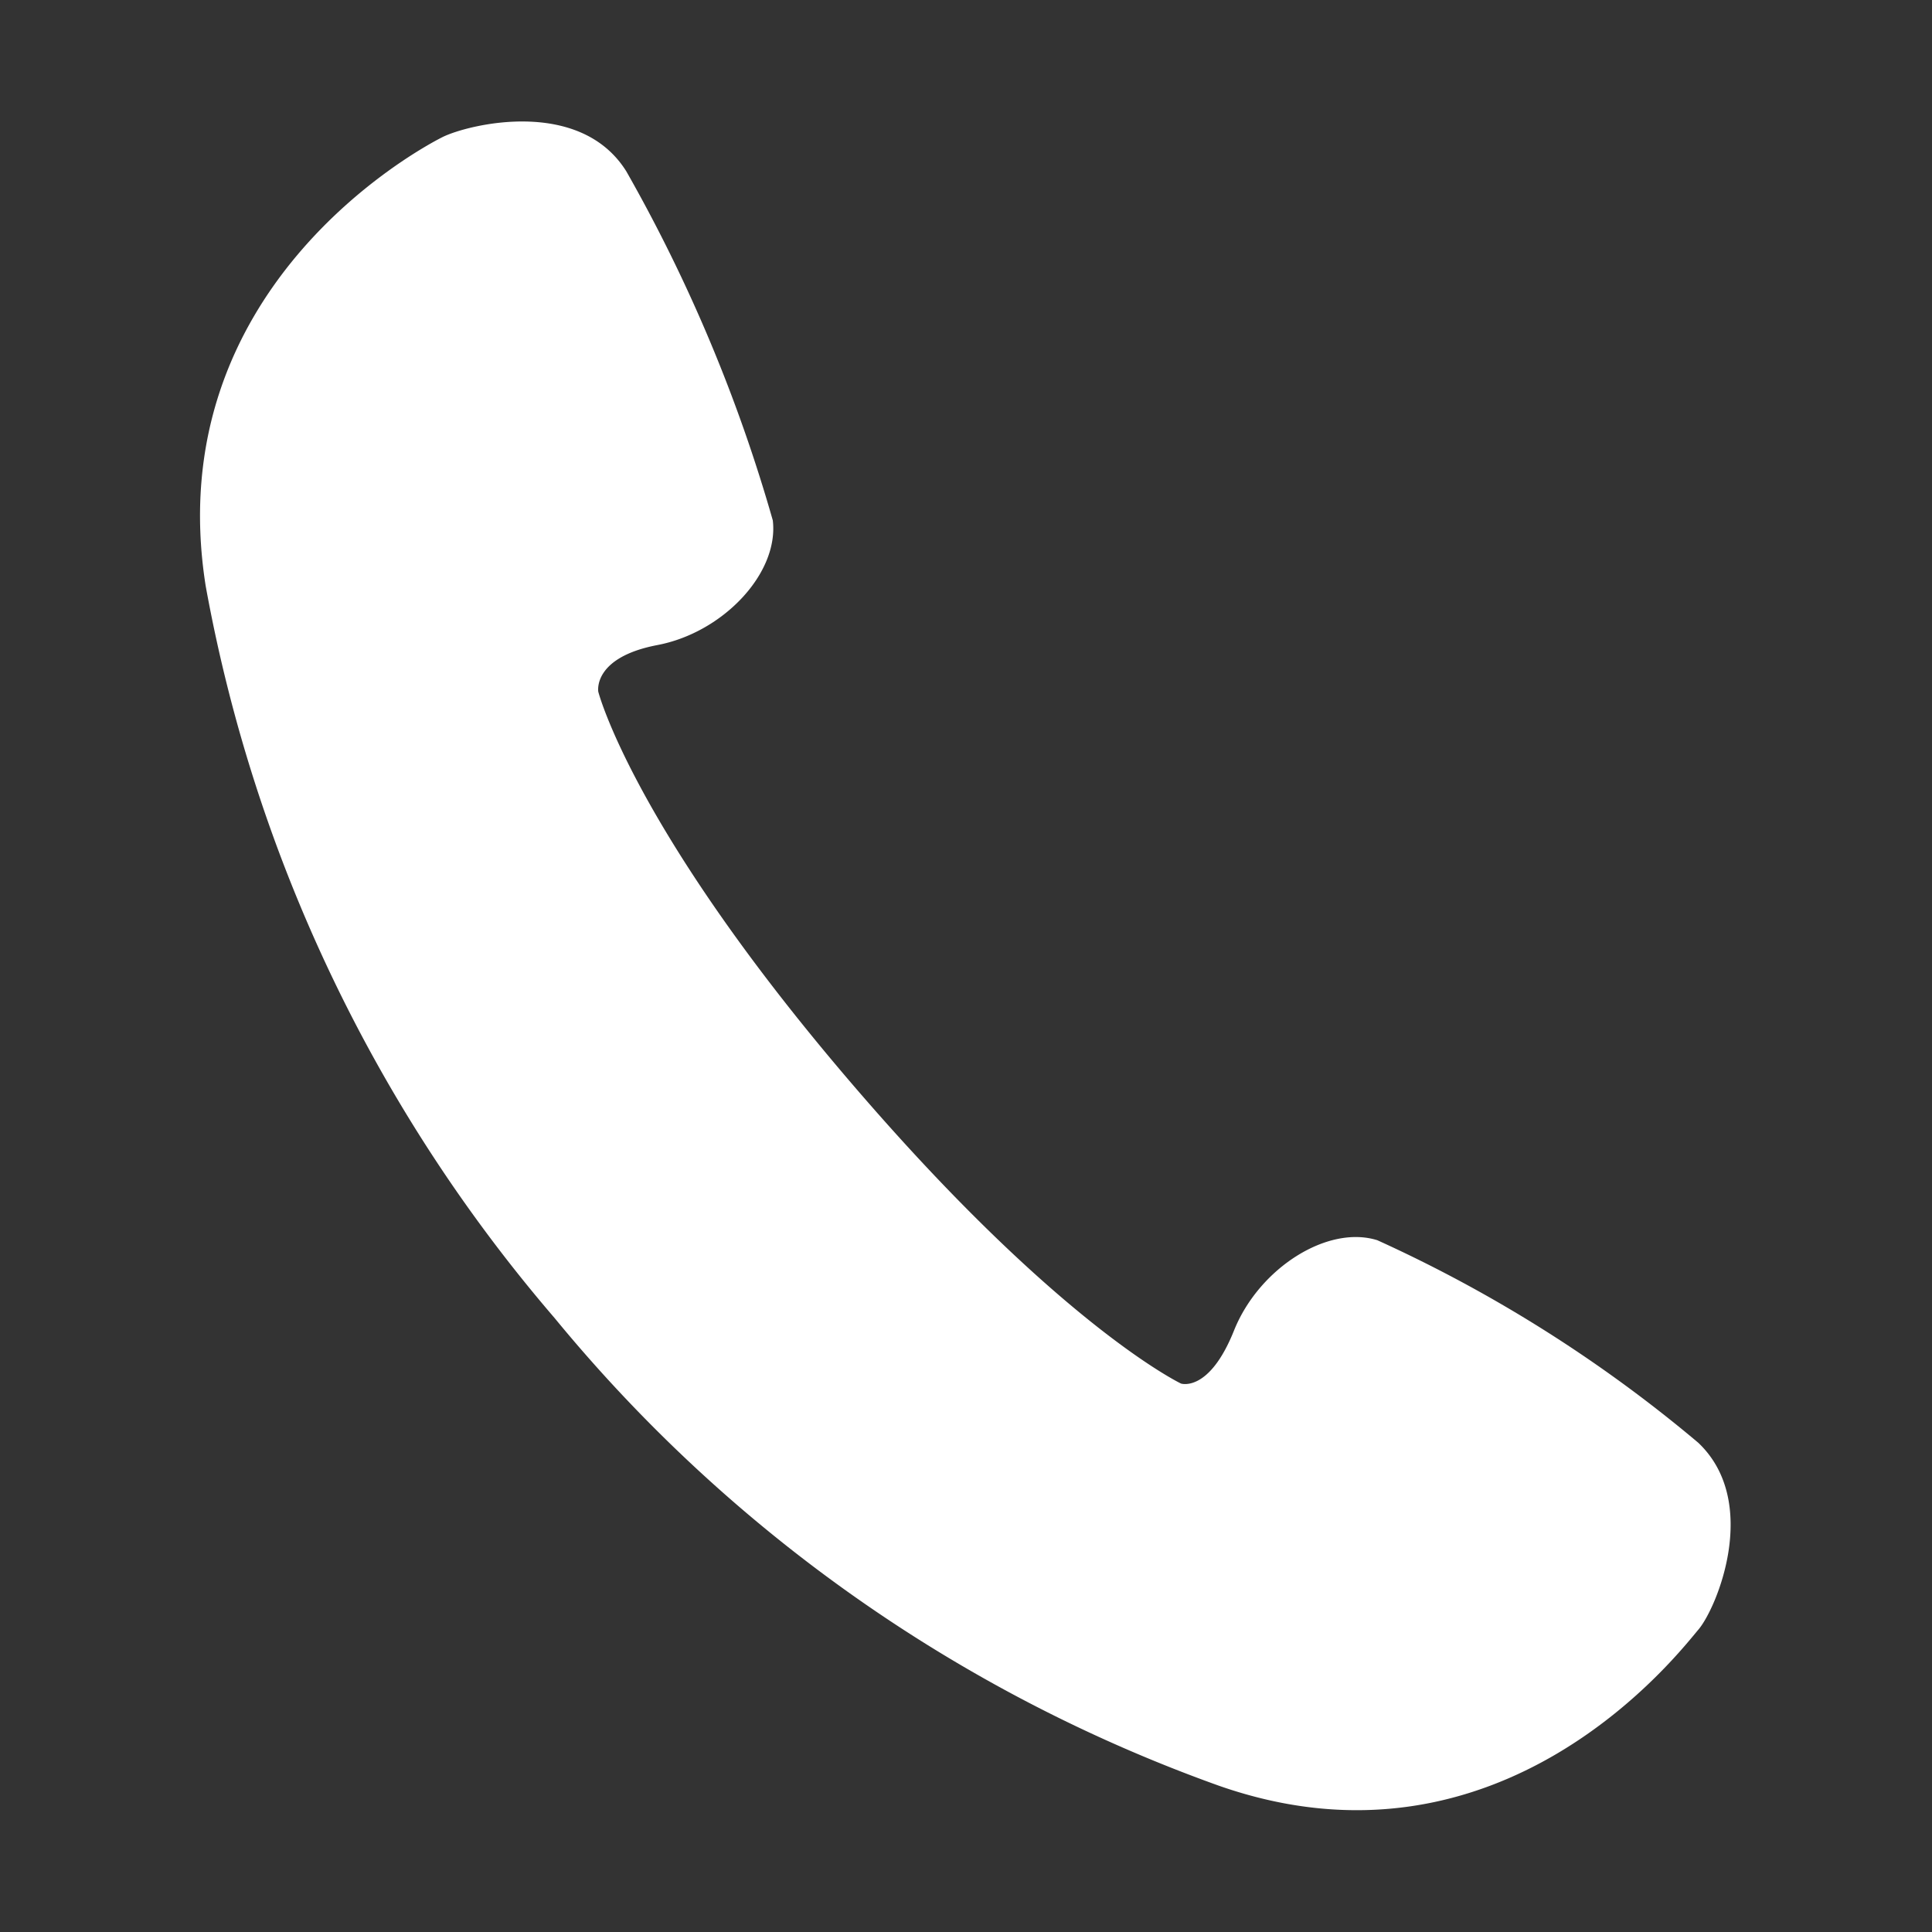 <svg xmlns="http://www.w3.org/2000/svg" viewBox="0 0 62 62"><rect x="0" y="0" width="62" height="62" fill="#333333" stroke="none"/><defs><style>.cls-1{fill:#fff;}</style></defs><title>nav02</title><g id="nav"><path class="cls-1" d="M54.5,46.3a44.6,44.6,0,0,0-10.3-6.5c-1.6-.5-3.8.9-4.6,2.9s-1.7,1.7-1.7,1.7-4-1.9-10.8-9.9-7.9-12.3-7.9-12.3-.2-1.1,1.9-1.5,3.9-2.3,3.7-4A50.8,50.8,0,0,0,20.1,5.5C18.6,3.1,15,4,14.2,4.4S5.1,9.3,6.6,18.8A49.6,49.6,0,0,0,17.8,42.3a48.9,48.9,0,0,0,21.3,15c9.1,3.2,14.8-4.3,15.4-5S56.5,48.2,54.5,46.3Z"/></g></svg>